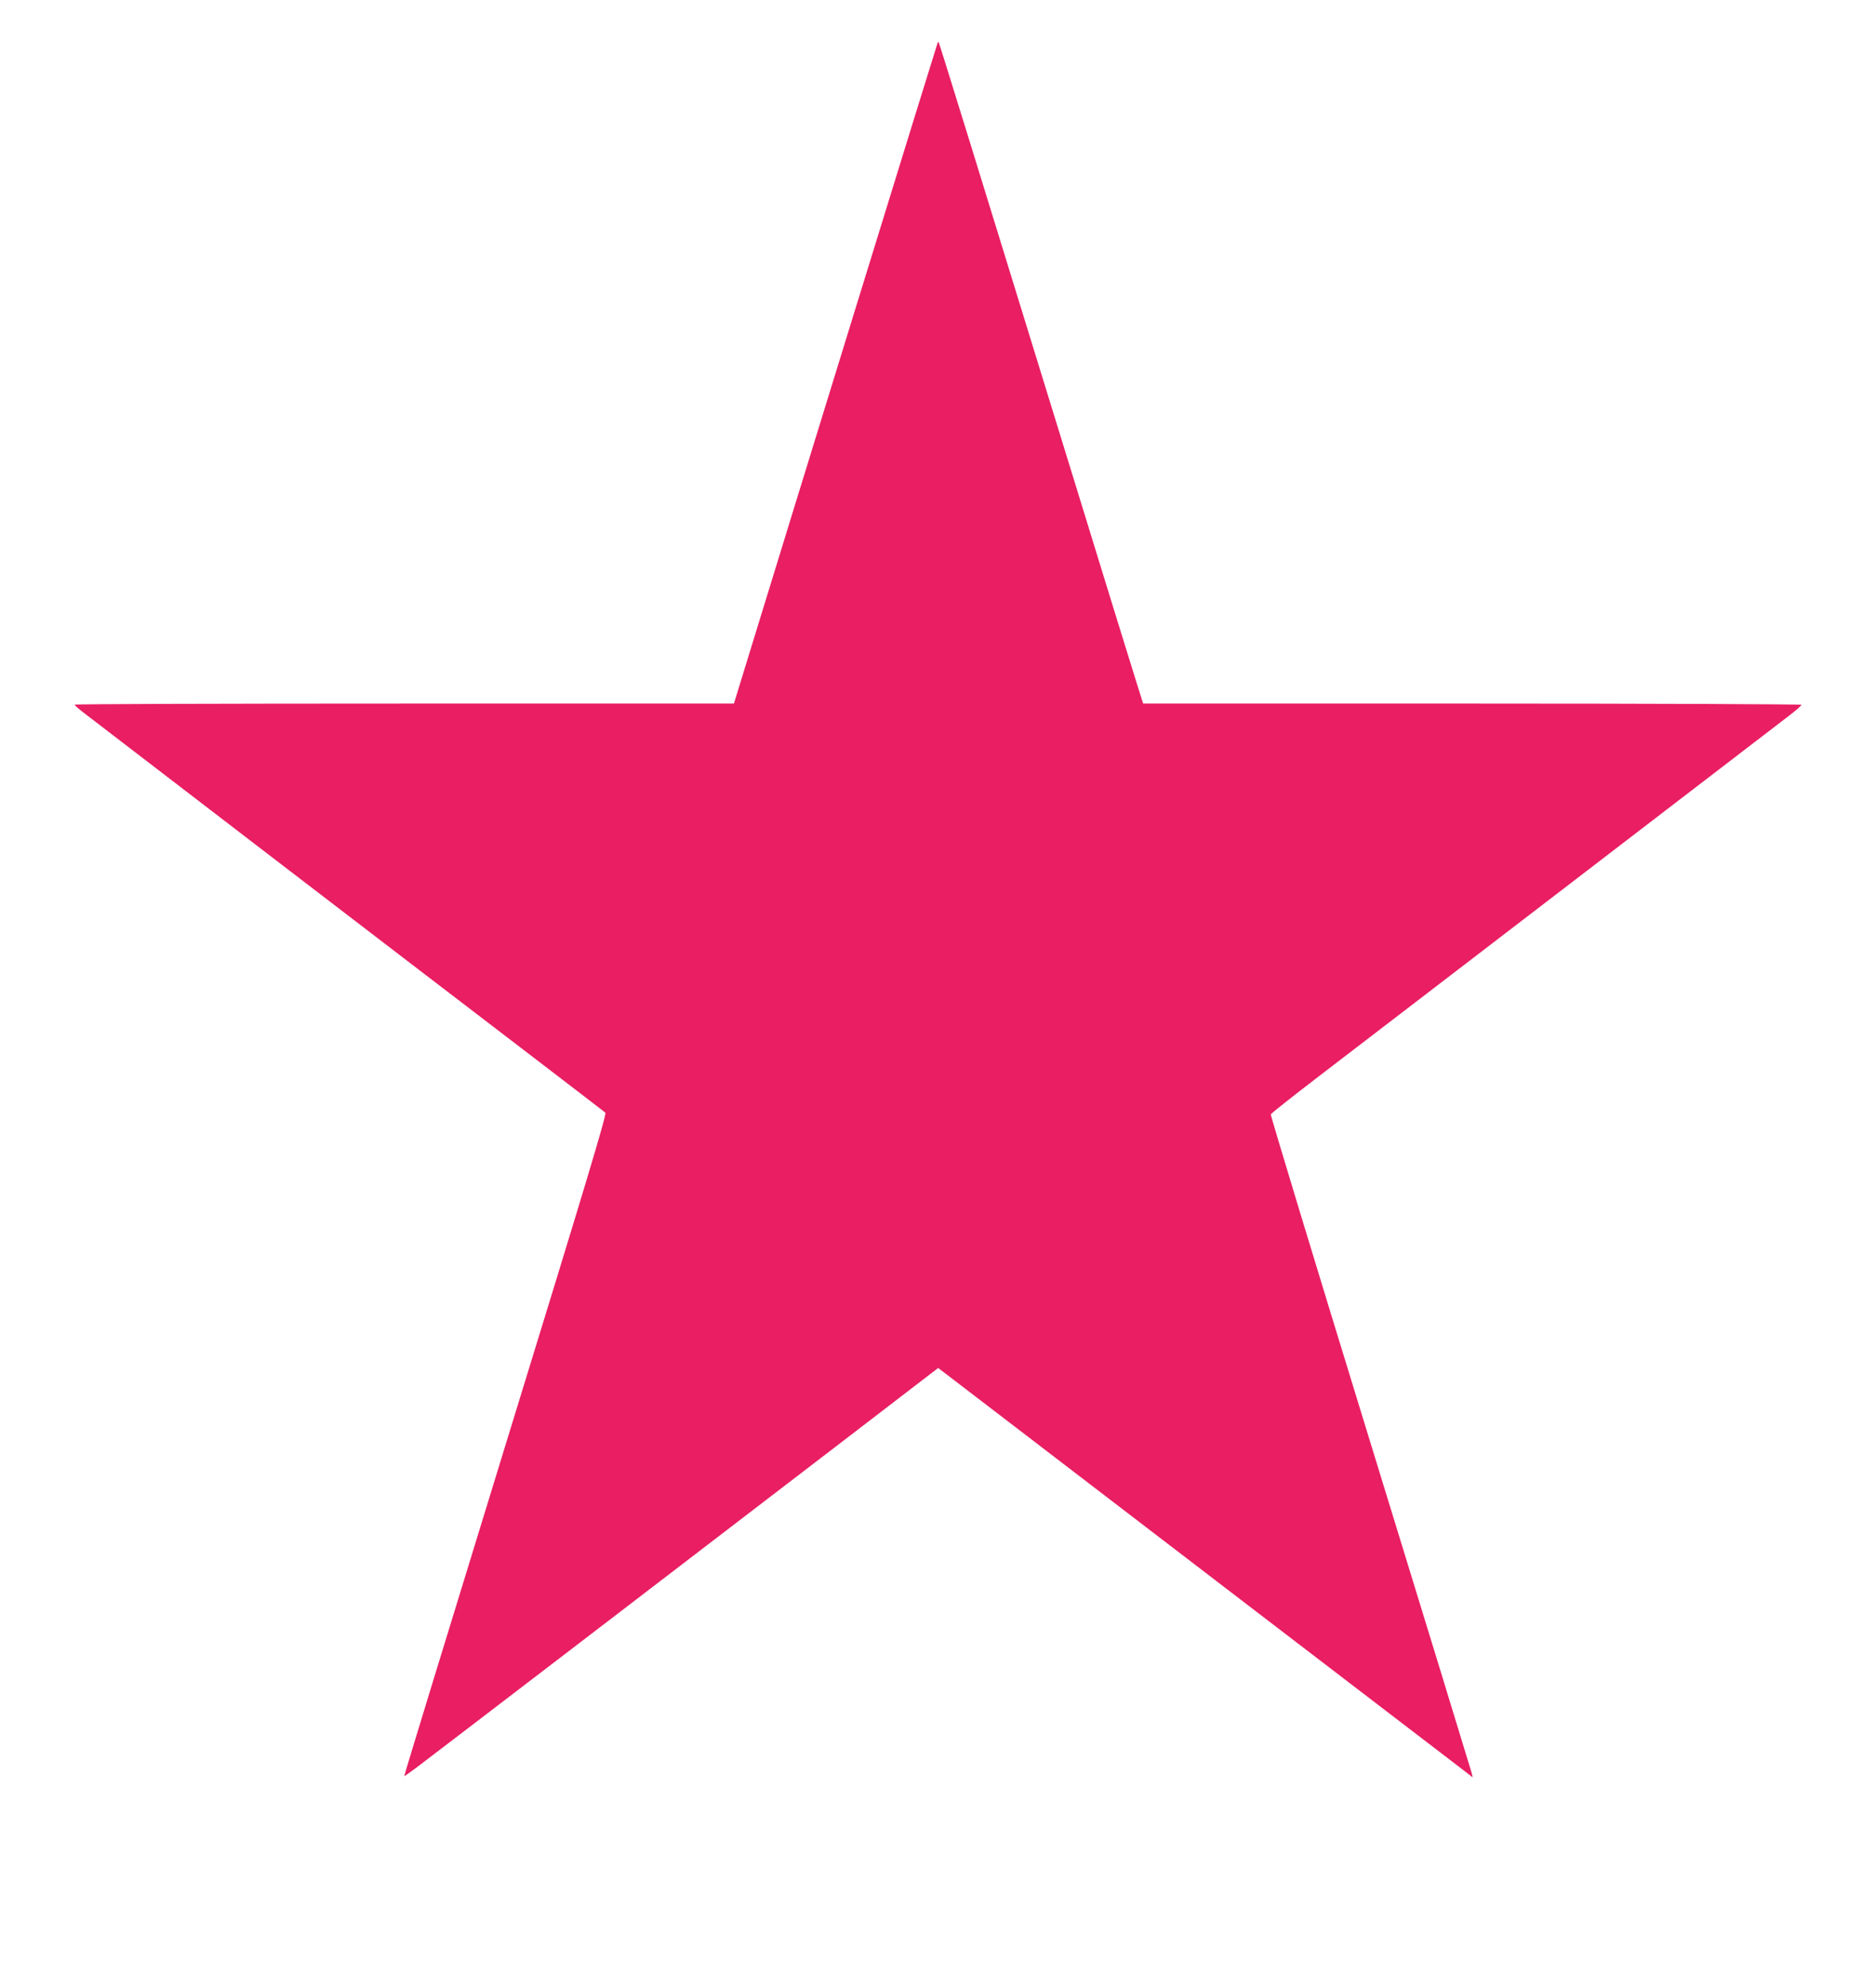 <?xml version="1.0" standalone="no"?>
<!DOCTYPE svg PUBLIC "-//W3C//DTD SVG 20010904//EN"
 "http://www.w3.org/TR/2001/REC-SVG-20010904/DTD/svg10.dtd">
<svg version="1.0" xmlns="http://www.w3.org/2000/svg"
 width="1208pt" height="1280pt" viewBox="0 0 1208 1280"
 preserveAspectRatio="xMidYMid meet">
<g transform="translate(0,1280) scale(0.1,-0.1)"
fill="#e91e63" stroke="none">
<path d="M6036 12519 c-20 -58 -954 -3088 -1237 -4011 l-73 -238 -2123 0
c-1168 0 -2123 -3 -2122 -7 0 -5 23 -25 50 -46 28 -21 571 -438 1207 -926 636
-488 1380 -1057 1652 -1265 272 -208 501 -384 508 -390 10 -9 -123 -450 -643
-2140 -360 -1171 -654 -2130 -652 -2132 1 -1 36 23 77 54 99 74 2006 1534
2763 2115 l598 459 37 -28 c20 -15 237 -181 482 -369 363 -278 2650 -2030
2864 -2193 l59 -46 -7 30 c-4 16 -297 973 -652 2127 -355 1154 -643 2104 -641
2112 3 7 140 115 304 241 224 171 2139 1640 3036 2328 42 32 77 63 77 68 0 4
-954 8 -2120 8 l-2119 0 -45 143 c-25 78 -210 678 -411 1332 -606 1969 -857
2780 -861 2784 -2 2 -6 -2 -8 -10z"/>
</g>
</svg>

